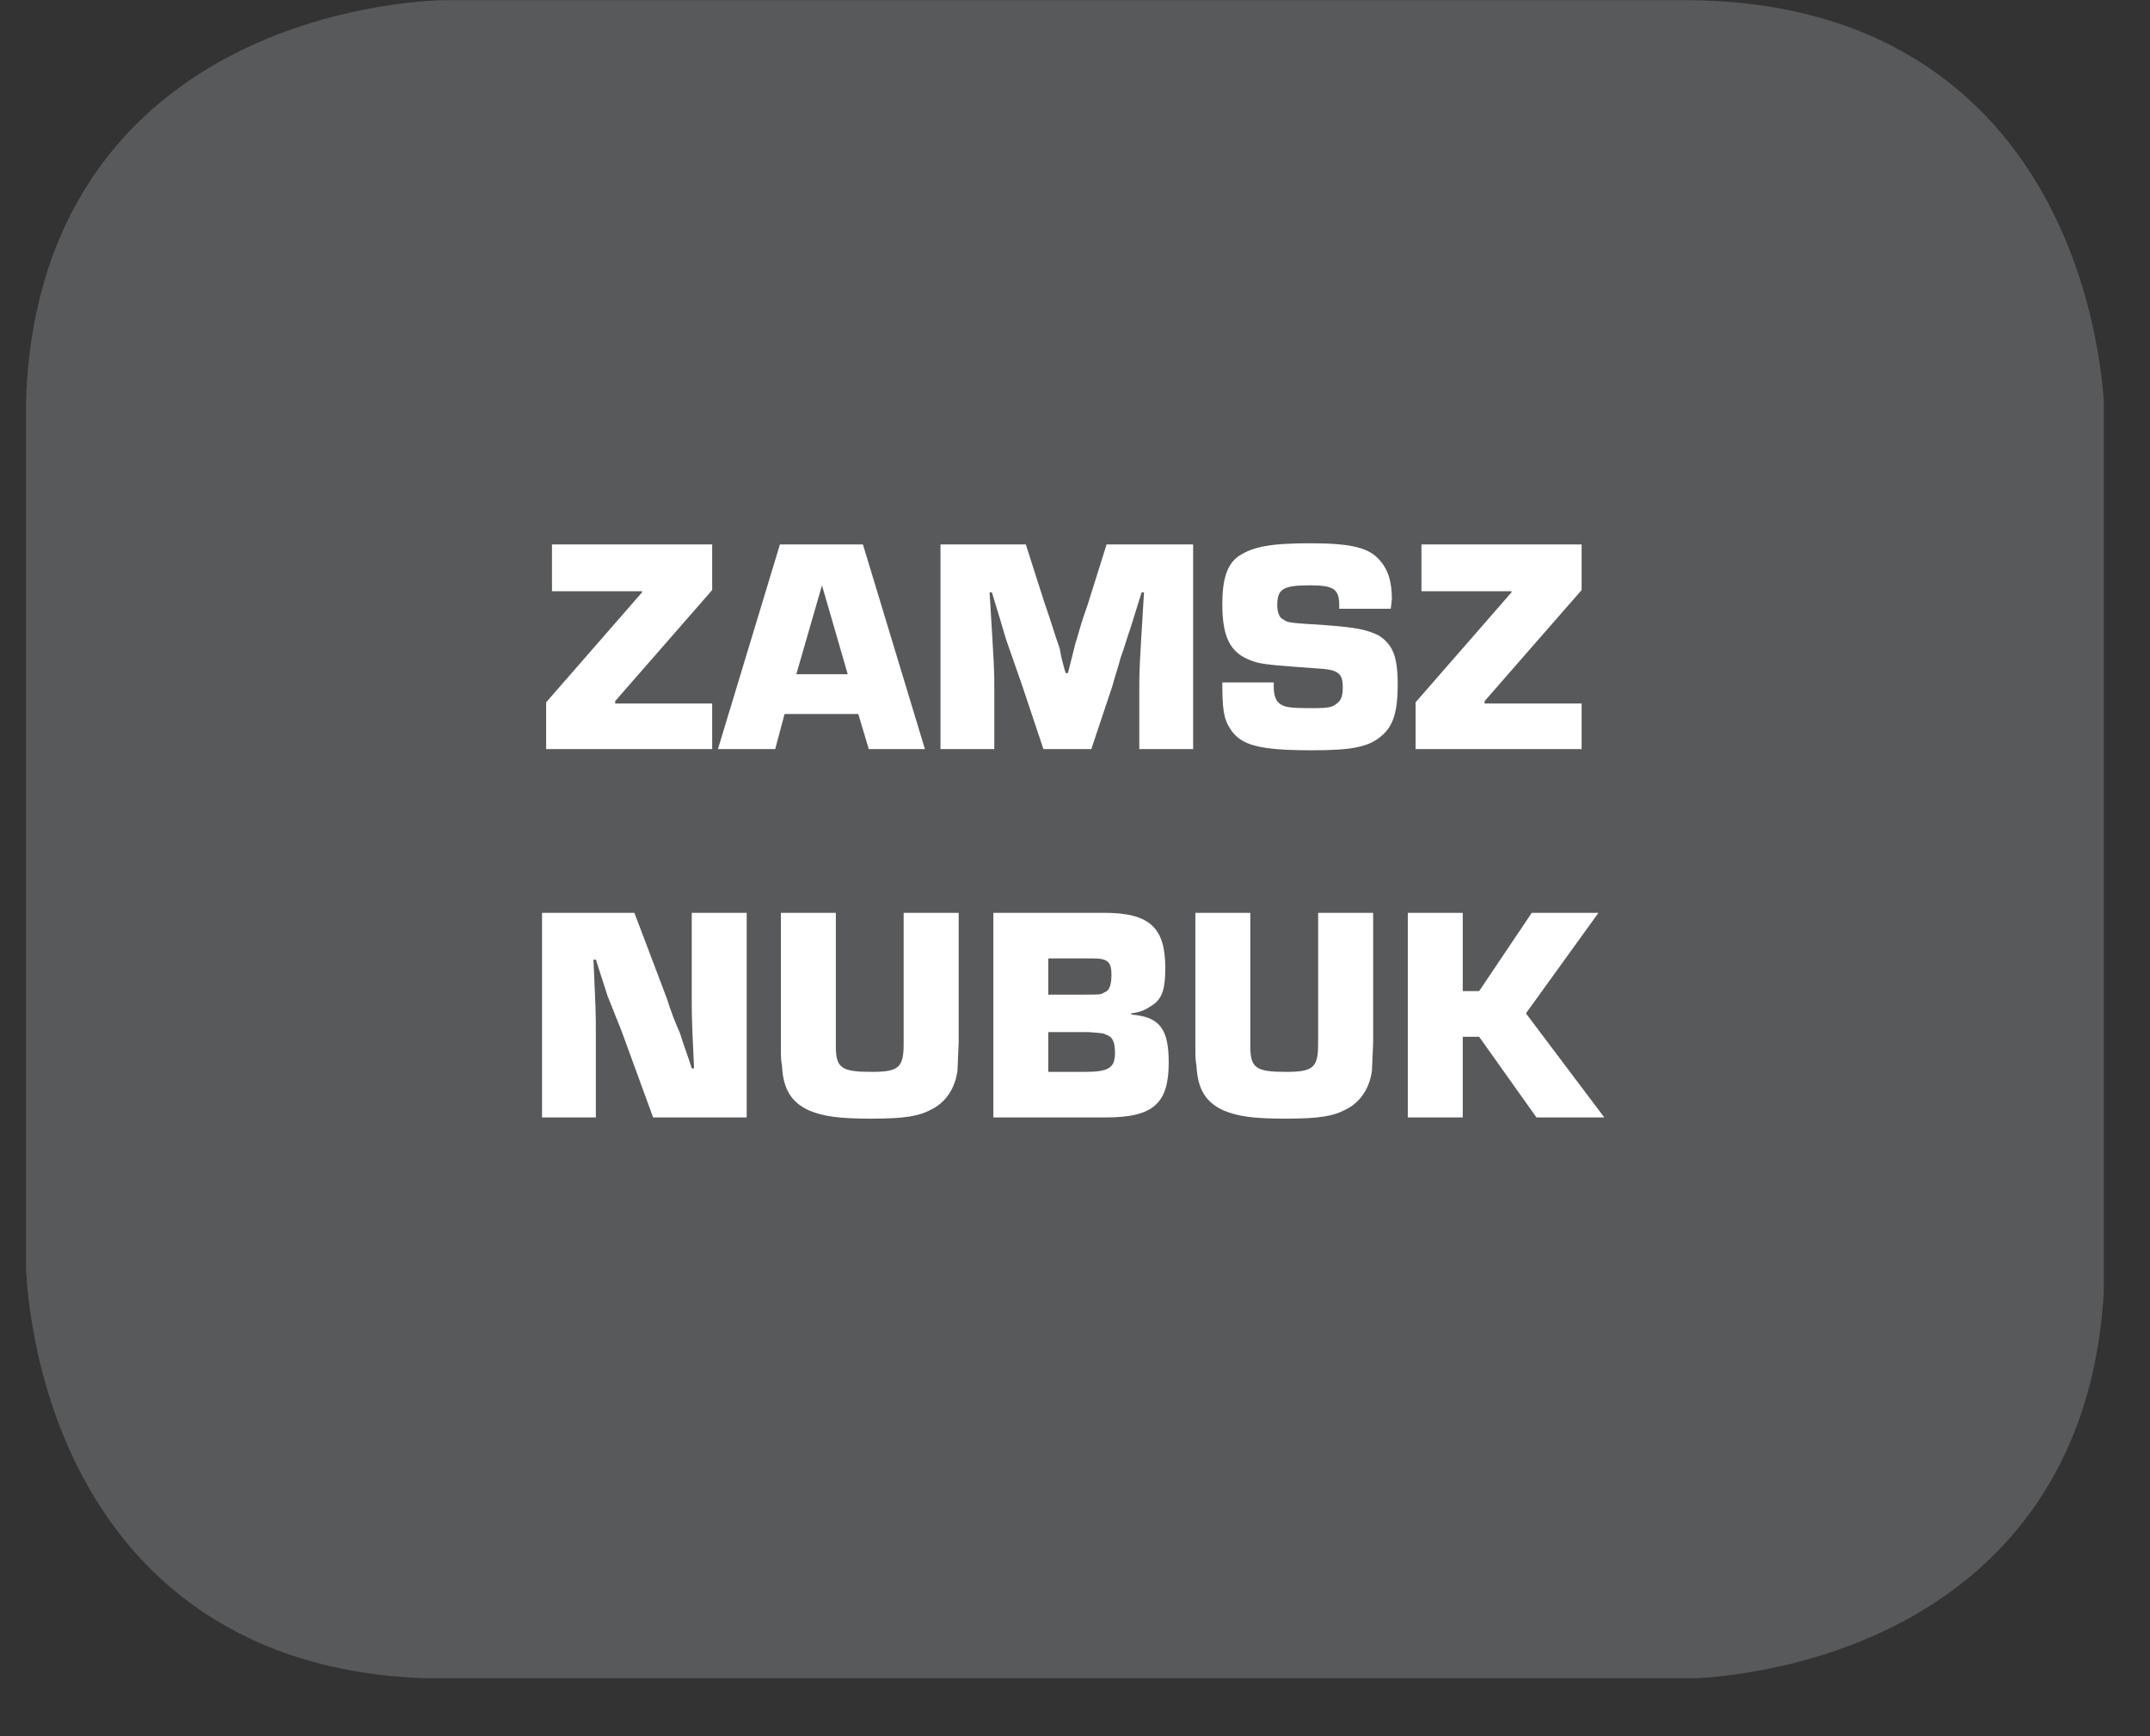 <?xml version="1.0" encoding="UTF-8"?>
<svg xmlns="http://www.w3.org/2000/svg" xmlns:xlink="http://www.w3.org/1999/xlink" width="28.722pt" height="23.197pt" viewBox="0 0 28.722 23.197" version="1.2">
<rect x="0" y="0" width="28.722" height="23.197" fill="#333333" stroke="none"/>
<defs>
<g>
<symbol overflow="visible" id="glyph0-0">
<path style="stroke:none;" d=""/>
</symbol>
<symbol overflow="visible" id="glyph0-1">
<path style="stroke:none;" d="M 2.312 -2.734 L 0.172 -2.734 L 0.172 -2.109 L 1.375 -2.109 L 1.375 -2.094 L 0.094 -0.625 L 0.094 0 L 2.312 0 L 2.312 -0.609 L 1.016 -0.609 L 1.016 -0.641 L 2.312 -2.125 Z M 2.312 -2.734 "/>
</symbol>
<symbol overflow="visible" id="glyph0-2">
<path style="stroke:none;" d="M 1.844 -0.469 L 1.984 0 L 2.734 0 L 1.906 -2.734 L 0.797 -2.734 L -0.031 0 L 0.734 0 L 0.859 -0.469 Z M 1.703 -1 L 1.016 -1 L 1.359 -2.188 Z M 1.703 -1 "/>
</symbol>
<symbol overflow="visible" id="glyph0-3">
<path style="stroke:none;" d="M 3.594 -2.734 L 2.438 -2.734 L 2.188 -1.938 C 2.109 -1.719 2.062 -1.547 2.016 -1.391 C 1.984 -1.266 1.953 -1.141 1.922 -1.016 L 1.891 -1.016 C 1.859 -1.125 1.828 -1.234 1.812 -1.344 C 1.734 -1.562 1.703 -1.688 1.609 -1.953 L 1.359 -2.734 L 0.219 -2.734 L 0.219 0 L 0.938 0 L 0.938 -0.812 C 0.938 -1.062 0.938 -1.062 0.875 -2.094 L 0.906 -2.094 C 0.984 -1.844 1.047 -1.625 1.094 -1.469 L 1.312 -0.844 L 1.594 0 L 2.234 0 L 2.516 -0.844 C 2.547 -0.969 2.594 -1.094 2.625 -1.219 C 2.688 -1.391 2.719 -1.516 2.75 -1.594 L 2.906 -2.094 L 2.938 -2.094 C 2.875 -1.062 2.875 -1.062 2.875 -0.812 L 2.875 0 L 3.594 0 Z M 3.594 -2.734 "/>
</symbol>
<symbol overflow="visible" id="glyph0-4">
<path style="stroke:none;" d="M 2.391 -1.875 L 2.406 -2 C 2.406 -2.234 2.359 -2.391 2.25 -2.516 C 2.109 -2.688 1.875 -2.75 1.312 -2.75 C 0.781 -2.75 0.547 -2.703 0.359 -2.578 C 0.203 -2.469 0.141 -2.266 0.141 -1.938 C 0.141 -1.453 0.266 -1.25 0.609 -1.156 C 0.734 -1.125 0.969 -1.109 1.406 -1.078 C 1.688 -1.062 1.75 -1.016 1.75 -0.828 C 1.75 -0.719 1.734 -0.656 1.672 -0.609 C 1.609 -0.562 1.578 -0.547 1.344 -0.547 C 1.016 -0.547 0.969 -0.562 0.906 -0.609 C 0.859 -0.641 0.828 -0.719 0.828 -0.828 L 0.828 -0.891 L 0.141 -0.891 C 0.141 -0.547 0.156 -0.406 0.25 -0.266 C 0.391 -0.047 0.641 0.016 1.344 0.016 C 1.891 0.016 2.109 -0.031 2.281 -0.188 C 2.422 -0.312 2.484 -0.5 2.484 -0.859 C 2.484 -1.234 2.422 -1.391 2.234 -1.516 C 2.078 -1.594 1.938 -1.625 1.516 -1.656 C 1.016 -1.688 1.016 -1.688 0.953 -1.734 C 0.906 -1.75 0.875 -1.828 0.875 -1.922 C 0.875 -2.141 0.953 -2.188 1.312 -2.188 C 1.625 -2.188 1.703 -2.141 1.703 -1.922 L 1.703 -1.875 Z M 2.391 -1.875 "/>
</symbol>
<symbol overflow="visible" id="glyph0-5">
<path style="stroke:none;" d="M 2.953 -2.734 L 2.219 -2.734 L 2.219 -1.641 C 2.219 -1.328 2.219 -1.328 2.25 -0.656 L 2.219 -0.656 C 2.172 -0.812 2.109 -0.969 2.062 -1.125 C 2 -1.266 1.938 -1.422 1.891 -1.578 L 1.453 -2.734 L 0.219 -2.734 L 0.219 0 L 0.938 0 L 0.938 -1.094 C 0.938 -1.391 0.938 -1.391 0.906 -2.109 L 0.938 -2.109 L 1.094 -1.625 C 1.156 -1.469 1.219 -1.312 1.281 -1.156 L 1.703 0 L 2.953 0 Z M 2.953 -2.734 "/>
</symbol>
<symbol overflow="visible" id="glyph0-6">
<path style="stroke:none;" d="M 1.859 -2.734 L 1.859 -0.984 C 1.859 -0.672 1.797 -0.609 1.438 -0.609 C 1.031 -0.609 0.953 -0.656 0.953 -0.953 L 0.953 -2.734 L 0.219 -2.734 L 0.219 -0.953 C 0.219 -0.797 0.219 -0.781 0.234 -0.688 C 0.25 -0.375 0.359 -0.203 0.594 -0.094 C 0.781 -0.016 0.984 0.016 1.422 0.016 C 1.875 0.016 2.062 -0.016 2.234 -0.109 C 2.422 -0.203 2.547 -0.391 2.578 -0.625 C 2.578 -0.656 2.594 -0.969 2.594 -1 L 2.594 -2.734 Z M 1.859 -2.734 "/>
</symbol>
<symbol overflow="visible" id="glyph0-7">
<path style="stroke:none;" d="M 0.219 0 L 1.719 0 C 2.359 0 2.562 -0.188 2.562 -0.734 C 2.562 -1.188 2.438 -1.344 2.062 -1.375 L 2.062 -1.391 C 2.188 -1.406 2.25 -1.438 2.344 -1.5 C 2.484 -1.594 2.516 -1.734 2.516 -2 C 2.516 -2.531 2.312 -2.734 1.703 -2.734 L 0.219 -2.734 Z M 0.953 -1.641 L 0.953 -2.125 L 1.547 -2.125 C 1.75 -2.125 1.797 -2.078 1.797 -1.906 C 1.797 -1.766 1.766 -1.688 1.703 -1.672 C 1.656 -1.641 1.656 -1.641 1.422 -1.641 Z M 0.953 -0.609 L 0.953 -1.141 L 1.484 -1.141 C 1.688 -1.125 1.688 -1.125 1.719 -1.109 C 1.812 -1.078 1.844 -1.016 1.844 -0.859 C 1.844 -0.656 1.75 -0.609 1.438 -0.609 Z M 0.953 -0.609 "/>
</symbol>
<symbol overflow="visible" id="glyph0-8">
<path style="stroke:none;" d="M 0.953 -2.734 L 0.219 -2.734 L 0.219 0 L 0.953 0 L 0.953 -1.078 L 1.172 -1.078 L 1.938 0 L 2.844 0 L 1.797 -1.391 L 2.766 -2.734 L 1.875 -2.734 L 1.172 -1.688 L 0.953 -1.688 Z M 0.953 -2.734 "/>
</symbol>
</g>
<clipPath id="clip1">
  <path d="M 0.348 0 L 28 0 L 28 22 L 0.348 22 Z M 0.348 0 "/>
</clipPath>
<clipPath id="clip2">
  <path d="M 0.348 0 L 28.105 0 L 28.105 22.422 L 0.348 22.422 Z M 0.348 0 "/>
</clipPath>
</defs>
<g id="surface1">
<g clip-path="url(#clip1)" clip-rule="nonzero">
<path style=" stroke:none;fill-rule:nonzero;fill:rgb(34.509%,34.901%,35.686%);fill-opacity:1;" d="M 5.961 0.457 C 5.961 0.457 0.801 0.457 0.801 5.617 L 0.801 16.809 C 0.801 16.809 0.801 21.965 5.961 21.965 L 22.492 21.965 C 22.492 21.965 27.652 21.965 27.652 16.809 L 27.652 5.617 C 27.652 5.617 27.652 0.457 22.492 0.457 Z M 5.961 0.457 "/>
</g>
<g clip-path="url(#clip2)" clip-rule="nonzero">
<path style="fill:none;stroke-width:0.941;stroke-linecap:butt;stroke-linejoin:miter;stroke:rgb(34.509%,34.901%,35.686%);stroke-opacity:1;stroke-miterlimit:10;" d="M 0.001 -0 C 0.001 -0 -5.338 -0 -5.338 -5.339 L -5.338 -16.918 C -5.338 -16.918 -5.338 -22.252 0.001 -22.252 L 17.104 -22.252 C 17.104 -22.252 22.443 -22.252 22.443 -16.918 L 22.443 -5.339 C 22.443 -5.339 22.443 -0 17.104 -0 Z M 0.001 -0 " transform="matrix(0.967,0,0,-0.967,5.96,0.457)"/>
</g>
<g style="fill:rgb(100%,100%,100%);fill-opacity:1;">
  <use xlink:href="#glyph0-1" x="7.202" y="10.009"/>
  <use xlink:href="#glyph0-2" x="9.622" y="10.009"/>
  <use xlink:href="#glyph0-3" x="12.345" y="10.009"/>
  <use xlink:href="#glyph0-4" x="16.188" y="10.009"/>
  <use xlink:href="#glyph0-1" x="18.817" y="10.009"/>
</g>
<g style="fill:rgb(100%,100%,100%);fill-opacity:1;">
  <use xlink:href="#glyph0-5" x="7.022" y="14.931"/>
  <use xlink:href="#glyph0-6" x="10.213" y="14.931"/>
  <use xlink:href="#glyph0-7" x="13.051" y="14.931"/>
  <use xlink:href="#glyph0-6" x="15.75" y="14.931"/>
  <use xlink:href="#glyph0-8" x="18.588" y="14.931"/>
</g>
</g>
</svg>
